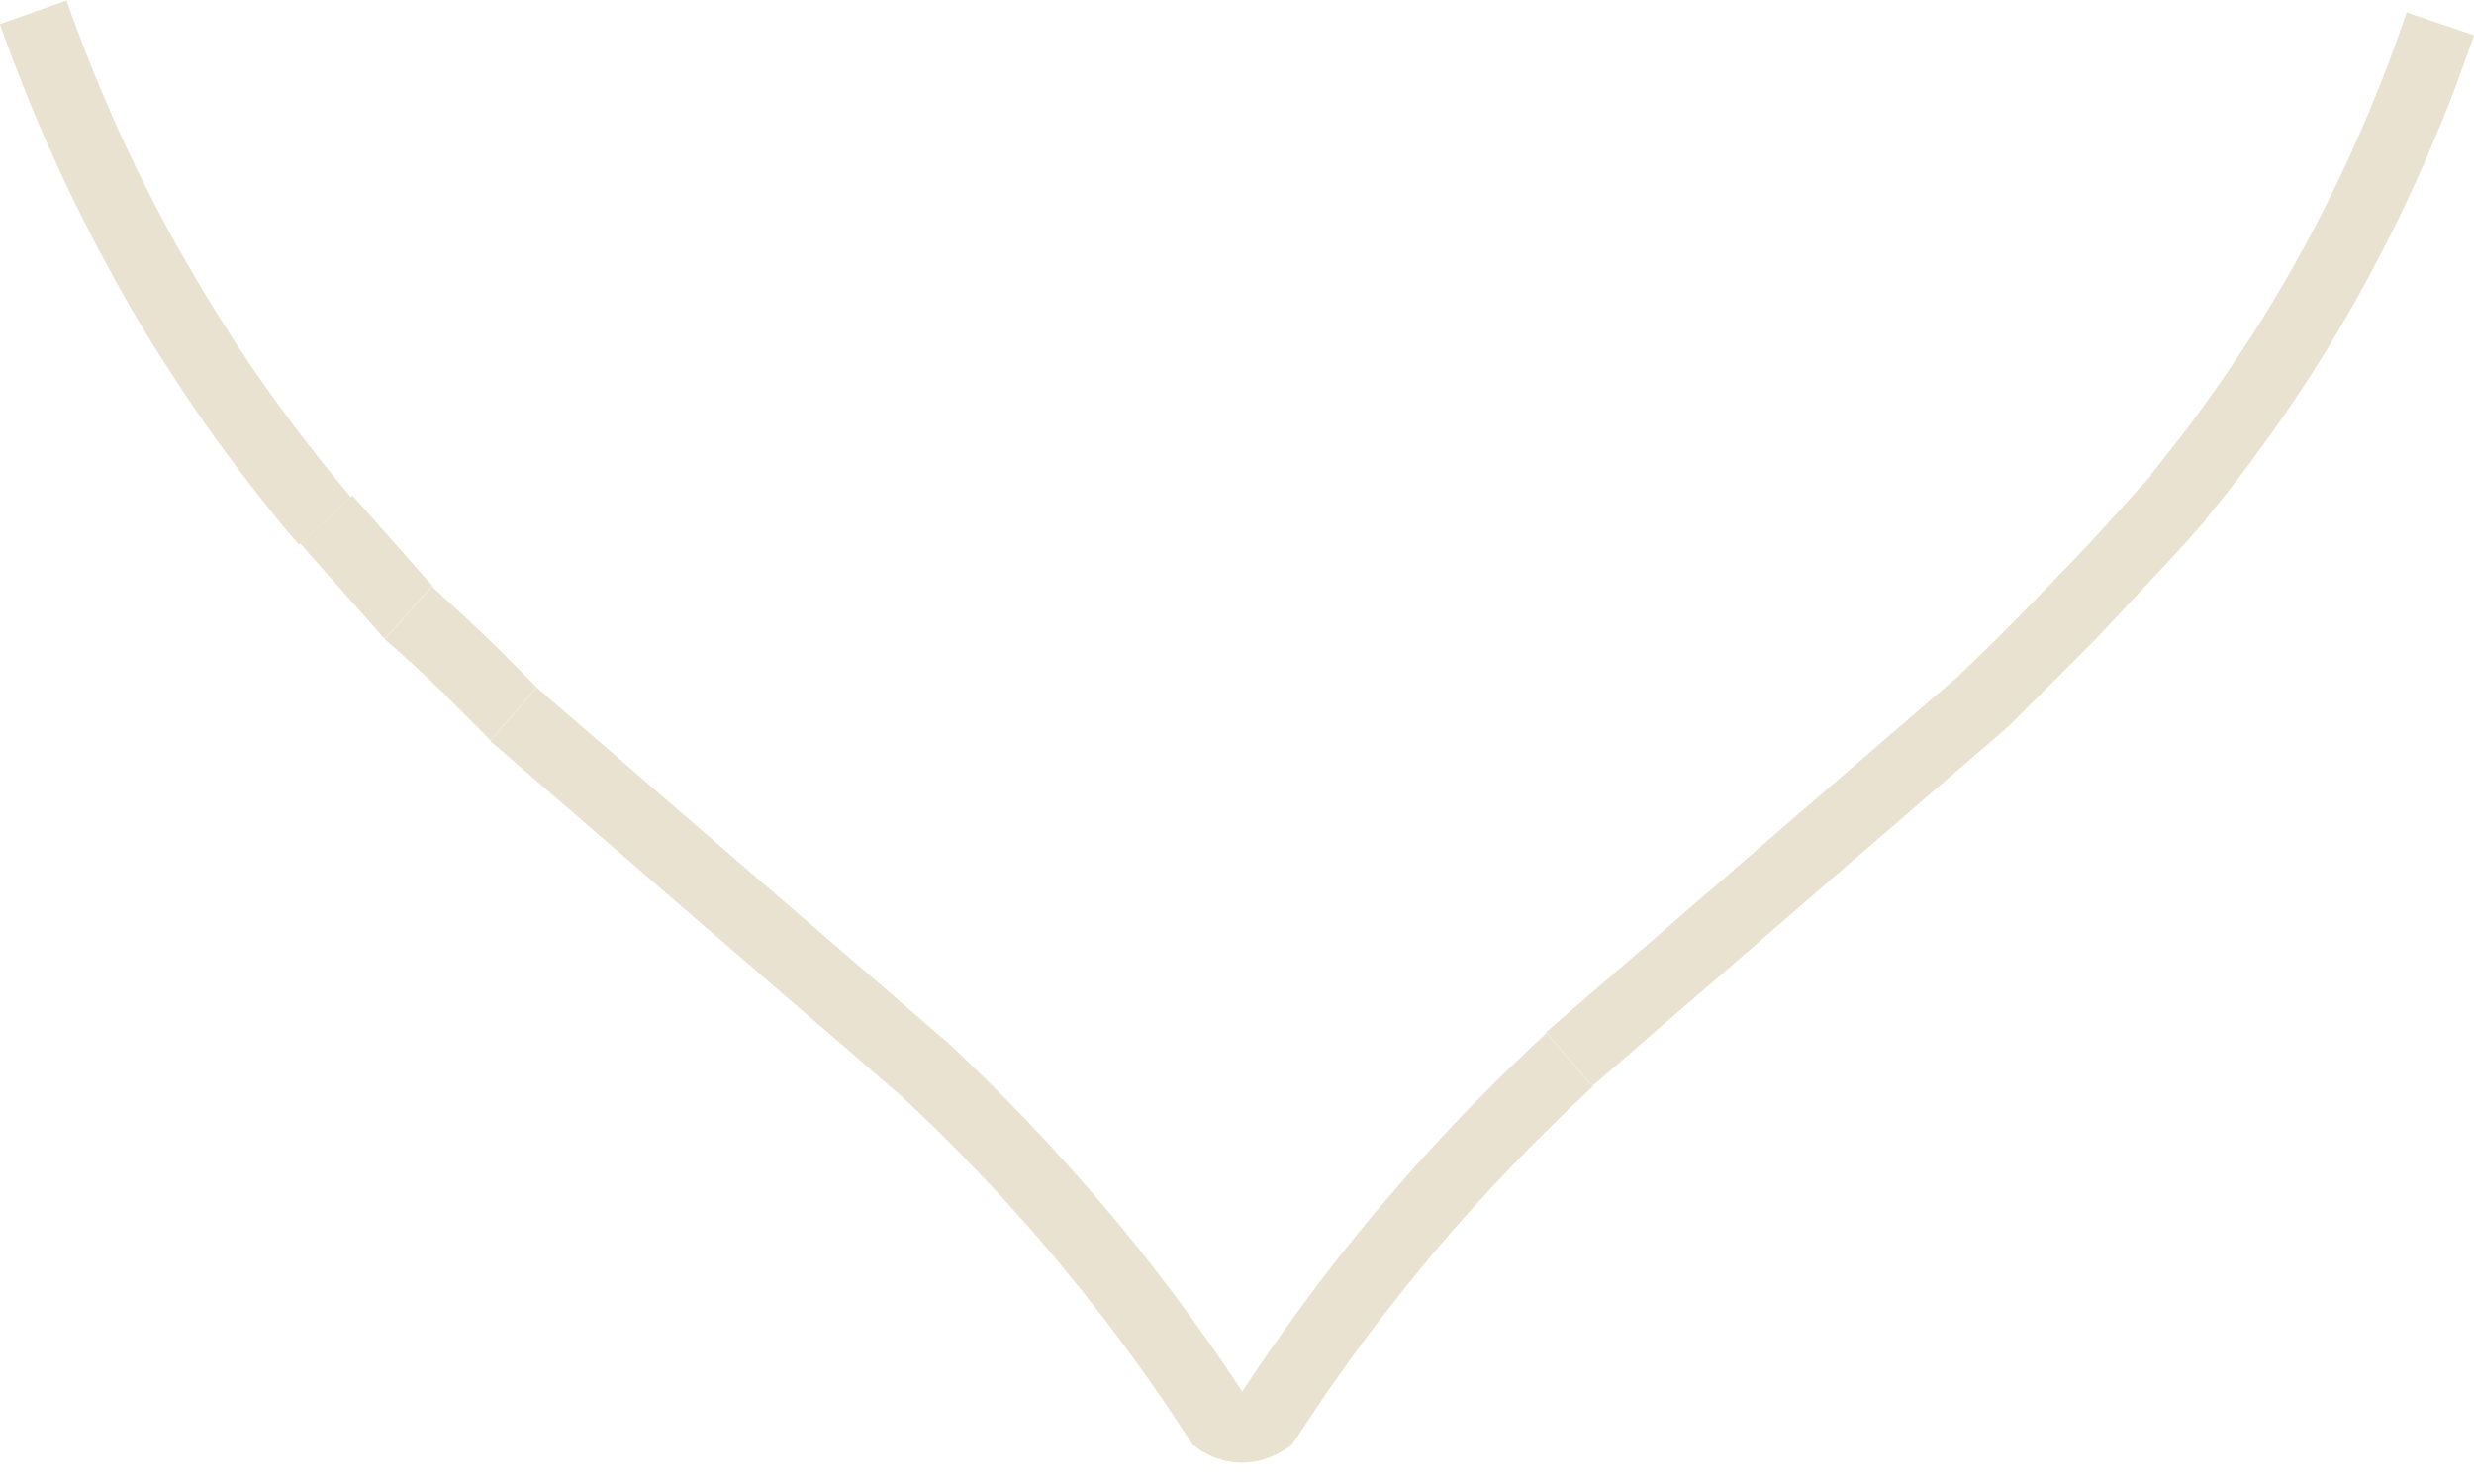 <?xml version="1.0" encoding="UTF-8"?> <svg xmlns="http://www.w3.org/2000/svg" width="40" height="24" viewBox="0 0 40 24" fill="none"><path d="M5.68 8.036L4.833 8.808L4.819 8.793L4.62 8.559L4.425 8.321L4.234 8.083L4.047 7.841L3.863 7.6L3.679 7.354L3.499 7.109L3.322 6.86L3.149 6.611L2.979 6.359L2.813 6.106L2.647 5.85L2.485 5.594L2.326 5.335L2.171 5.075L2.02 4.812L1.872 4.548L1.728 4.282L1.583 4.015L1.443 3.744L1.306 3.474L1.172 3.203L1.042 2.929L0.916 2.655L0.79 2.377L0.667 2.1L0.548 1.818L0.433 1.537L0.321 1.252L0.209 0.967L0.101 0.679L-0.003 0.39L1.075 0.008L1.176 0.286L1.277 0.56L1.381 0.834L1.49 1.108L1.601 1.378L1.717 1.649L1.832 1.916L1.951 2.183L2.074 2.446L2.2 2.709L2.33 2.969L2.46 3.228L2.593 3.485L2.73 3.741L2.871 3.993L3.015 4.245L3.16 4.494L3.307 4.743L3.459 4.992L3.614 5.237L3.769 5.483L3.928 5.724L4.09 5.966L4.256 6.204L4.425 6.442L4.599 6.676L4.772 6.911L4.948 7.142L5.129 7.372L5.313 7.603L5.5 7.83L5.688 8.058L5.673 8.043L5.68 8.036ZM4.833 8.808L4.829 8.804L4.819 8.793L4.833 8.808ZM6.986 9.475L6.225 10.33L6.182 10.29L6.099 10.196L6.016 10.102L5.933 10.009L5.85 9.915L5.767 9.821L5.684 9.727L5.601 9.634L5.518 9.54L5.435 9.446L5.352 9.352L5.269 9.259L5.186 9.165L5.103 9.071L5.02 8.977L4.938 8.883L4.855 8.79L5.702 8.018L5.785 8.112L5.868 8.205L5.951 8.299L6.034 8.393L6.117 8.487L6.2 8.581L6.283 8.674L6.366 8.768L6.449 8.862L6.532 8.956L6.615 9.049L6.698 9.143L6.78 9.237L6.863 9.331L6.946 9.424L7.029 9.518L6.986 9.479V9.475ZM6.225 10.33L6.203 10.308L6.185 10.286L6.229 10.326L6.225 10.33ZM8.681 11.109L7.931 11.974L7.895 11.938L7.844 11.884L7.794 11.834L7.743 11.783L7.693 11.733L7.642 11.682L7.592 11.632L7.541 11.581L7.491 11.531L7.44 11.48L7.39 11.43L7.339 11.379L7.289 11.329L7.238 11.278L7.188 11.228L7.138 11.177L7.083 11.127L7.029 11.076L6.979 11.026L6.925 10.975L6.871 10.925L6.817 10.874L6.762 10.824L6.708 10.773L6.654 10.723L6.6 10.676L6.546 10.625L6.492 10.575L6.438 10.528L6.384 10.481L6.33 10.434L6.276 10.387L6.221 10.341L6.982 9.486L7.037 9.536L7.094 9.587L7.148 9.637L7.202 9.688L7.26 9.738L7.314 9.789L7.368 9.839L7.422 9.89L7.477 9.94L7.531 9.991L7.585 10.041L7.639 10.092L7.693 10.142L7.747 10.193L7.801 10.247L7.855 10.297L7.909 10.348L7.963 10.402L8.018 10.456L8.072 10.506L8.126 10.56L8.18 10.615L8.234 10.669L8.288 10.723L8.342 10.777L8.396 10.831L8.45 10.885L8.504 10.939L8.555 10.993L8.609 11.047L8.659 11.101L8.71 11.156L8.674 11.12L8.681 11.109ZM7.931 11.974L7.913 11.956L7.895 11.938L7.931 11.974ZM15.306 16.847L14.527 17.683L14.542 17.698L14.127 17.341L13.716 16.984L13.301 16.627L12.886 16.27L12.472 15.913L12.06 15.556L11.646 15.198L11.231 14.841L10.816 14.484L10.405 14.127L9.994 13.77L9.579 13.413L9.168 13.056L8.753 12.699L8.342 12.342L7.927 11.985L8.677 11.12L9.092 11.477L9.503 11.834L9.918 12.191L10.329 12.548L10.74 12.905L11.155 13.262L11.566 13.619L11.977 13.976L12.392 14.333L12.807 14.69L13.222 15.047L13.633 15.404L14.048 15.761L14.462 16.118L14.873 16.475L15.288 16.832L15.303 16.847H15.306ZM15.292 16.832L15.303 16.843L15.306 16.847L15.292 16.832ZM20.016 22.48L19.382 23.432L19.219 23.266L19.093 23.075L18.967 22.884L18.841 22.697L18.711 22.509L18.581 22.321L18.448 22.134L18.314 21.95L18.181 21.766L18.044 21.582L17.907 21.402L17.766 21.221L17.625 21.041L17.485 20.864L17.34 20.688L17.196 20.511L17.052 20.334L16.904 20.161L16.756 19.988L16.605 19.815L16.453 19.645L16.302 19.476L16.147 19.306L15.992 19.14L15.833 18.974L15.674 18.809L15.515 18.643L15.353 18.48L15.191 18.318L15.025 18.156L14.859 17.997L14.693 17.838L14.524 17.68L15.303 16.843L15.476 17.005L15.649 17.171L15.822 17.337L15.992 17.503L16.161 17.673L16.327 17.842L16.493 18.012L16.659 18.185L16.821 18.358L16.983 18.531L17.142 18.708L17.301 18.884L17.459 19.061L17.614 19.238L17.77 19.418L17.921 19.599L18.073 19.779L18.224 19.963L18.372 20.147L18.52 20.331L18.664 20.518L18.808 20.706L18.953 20.893L19.093 21.084L19.234 21.276L19.371 21.467L19.508 21.658L19.645 21.852L19.778 22.047L19.912 22.246L20.042 22.444L20.172 22.642L20.009 22.477L20.016 22.48ZM19.382 23.432L19.284 23.367L19.219 23.266L19.382 23.432ZM19.988 22.646L20.947 23.27L20.785 23.436L20.745 23.461L20.705 23.483L20.666 23.504L20.626 23.526L20.586 23.544L20.543 23.562L20.5 23.58L20.453 23.595L20.406 23.609L20.366 23.62L20.319 23.631L20.273 23.638L20.229 23.645L20.179 23.649L20.128 23.652H20.081H20.034L19.984 23.649L19.933 23.645L19.89 23.638L19.843 23.631L19.796 23.62L19.757 23.609L19.71 23.595L19.663 23.58L19.62 23.562L19.576 23.544L19.537 23.526L19.497 23.504L19.457 23.483L19.418 23.461L19.378 23.436L20.013 22.484L20.024 22.491L20.034 22.498L20.042 22.502L20.049 22.505L20.056 22.509L20.06 22.512L20.067 22.516H20.07L20.078 22.52H20.081H20.085L20.092 22.516H20.096L20.103 22.512L20.107 22.509L20.114 22.505L20.121 22.502L20.128 22.498L20.139 22.491L20.15 22.484L19.988 22.65V22.646ZM20.947 23.27L20.882 23.371L20.785 23.436L20.947 23.27ZM25.001 16.706L25.751 17.572L25.765 17.561L25.592 17.723L25.419 17.885L25.25 18.048L25.08 18.214L24.914 18.38L24.748 18.545L24.582 18.715L24.42 18.884L24.258 19.054L24.099 19.223L23.94 19.396L23.782 19.57L23.627 19.743L23.471 19.919L23.32 20.096L23.169 20.273L23.021 20.453L22.873 20.634L22.725 20.814L22.581 20.998L22.436 21.182L22.292 21.366L22.151 21.553L22.011 21.741L21.874 21.928L21.737 22.119L21.6 22.311L21.466 22.502L21.333 22.697L21.203 22.891L21.073 23.086L20.943 23.281L19.984 22.657L20.117 22.455L20.251 22.253L20.388 22.051L20.525 21.852L20.666 21.654L20.806 21.456L20.947 21.258L21.091 21.063L21.235 20.868L21.383 20.673L21.531 20.482L21.679 20.291L21.831 20.103L21.982 19.916L22.137 19.728L22.292 19.541L22.451 19.357L22.61 19.173L22.768 18.989L22.93 18.809L23.093 18.628L23.259 18.448L23.425 18.271L23.59 18.095L23.76 17.918L23.93 17.745L24.103 17.572L24.276 17.398L24.452 17.229L24.629 17.059L24.806 16.89L24.986 16.724L25.001 16.713V16.706ZM24.986 16.717L25.001 16.706L24.99 16.713L24.986 16.717ZM31.586 11.001L32.38 11.826L32.358 11.848L31.943 12.205L31.529 12.562L31.114 12.919L30.703 13.276L30.288 13.633L29.873 13.99L29.462 14.347L29.051 14.704L28.636 15.062L28.225 15.418L27.814 15.776L27.399 16.133L26.984 16.49L26.573 16.847L26.162 17.204L25.747 17.561L24.997 16.695L25.408 16.338L25.819 15.981L26.234 15.624L26.649 15.267L27.06 14.91L27.471 14.553L27.886 14.196L28.297 13.839L28.708 13.482L29.123 13.125L29.538 12.768L29.952 12.411L30.363 12.054L30.778 11.697L31.193 11.339L31.608 10.982L31.586 11.004V11.001ZM32.38 11.826L32.369 11.837L32.358 11.848L32.38 11.826ZM34.782 7.675L35.669 8.4L35.654 8.418L35.557 8.53L35.46 8.638L35.362 8.75L35.261 8.858L35.164 8.966L35.063 9.075L34.962 9.183L34.861 9.291L34.76 9.399L34.659 9.507L34.558 9.616L34.457 9.724L34.356 9.832L34.255 9.94L34.154 10.048L34.053 10.157L33.952 10.265L33.851 10.369L33.746 10.474L33.642 10.579L33.537 10.683L33.433 10.788L33.328 10.892L33.224 10.997L33.119 11.101L33.014 11.206L32.91 11.311L32.805 11.415L32.701 11.52L32.596 11.624L32.491 11.729L32.383 11.83L31.59 11.004L31.694 10.903L31.799 10.802L31.904 10.701L32.008 10.6L32.113 10.499L32.217 10.398L32.318 10.297L32.419 10.196L32.52 10.095L32.621 9.994L32.722 9.89L32.823 9.785L32.924 9.681L33.025 9.576L33.126 9.471L33.227 9.367L33.328 9.262L33.429 9.158L33.53 9.053L33.631 8.948L33.728 8.844L33.826 8.739L33.923 8.635L34.021 8.526L34.118 8.418L34.215 8.314L34.313 8.205L34.41 8.097L34.507 7.989L34.605 7.881L34.702 7.773L34.8 7.664L34.785 7.683L34.782 7.675ZM35.669 8.4L35.665 8.407L35.654 8.418L35.669 8.4ZM38.918 0.203L40 0.57L39.906 0.841L39.809 1.108L39.712 1.375L39.611 1.638L39.506 1.901L39.398 2.161L39.29 2.421L39.178 2.68L39.062 2.936L38.944 3.192L38.825 3.445L38.702 3.697L38.576 3.946L38.446 4.195L38.316 4.444L38.182 4.689L38.045 4.934L37.905 5.176L37.764 5.418L37.62 5.656L37.472 5.894L37.321 6.132L37.166 6.366L37.01 6.597L36.852 6.828L36.689 7.059L36.523 7.286L36.358 7.513L36.188 7.737L36.015 7.96L35.838 8.18L35.661 8.4L34.774 7.675L34.944 7.466L35.11 7.253L35.276 7.041L35.438 6.828L35.597 6.611L35.752 6.395L35.907 6.175L36.058 5.955L36.206 5.731L36.354 5.508L36.498 5.284L36.639 5.057L36.776 4.83L36.913 4.599L37.046 4.368L37.176 4.137L37.303 3.903L37.429 3.668L37.551 3.43L37.67 3.192L37.789 2.951L37.905 2.709L38.017 2.464L38.125 2.219L38.233 1.973L38.338 1.725L38.439 1.476L38.539 1.223L38.637 0.971L38.731 0.715L38.821 0.459L38.911 0.203H38.918Z" fill="#E9E2D1"></path></svg> 